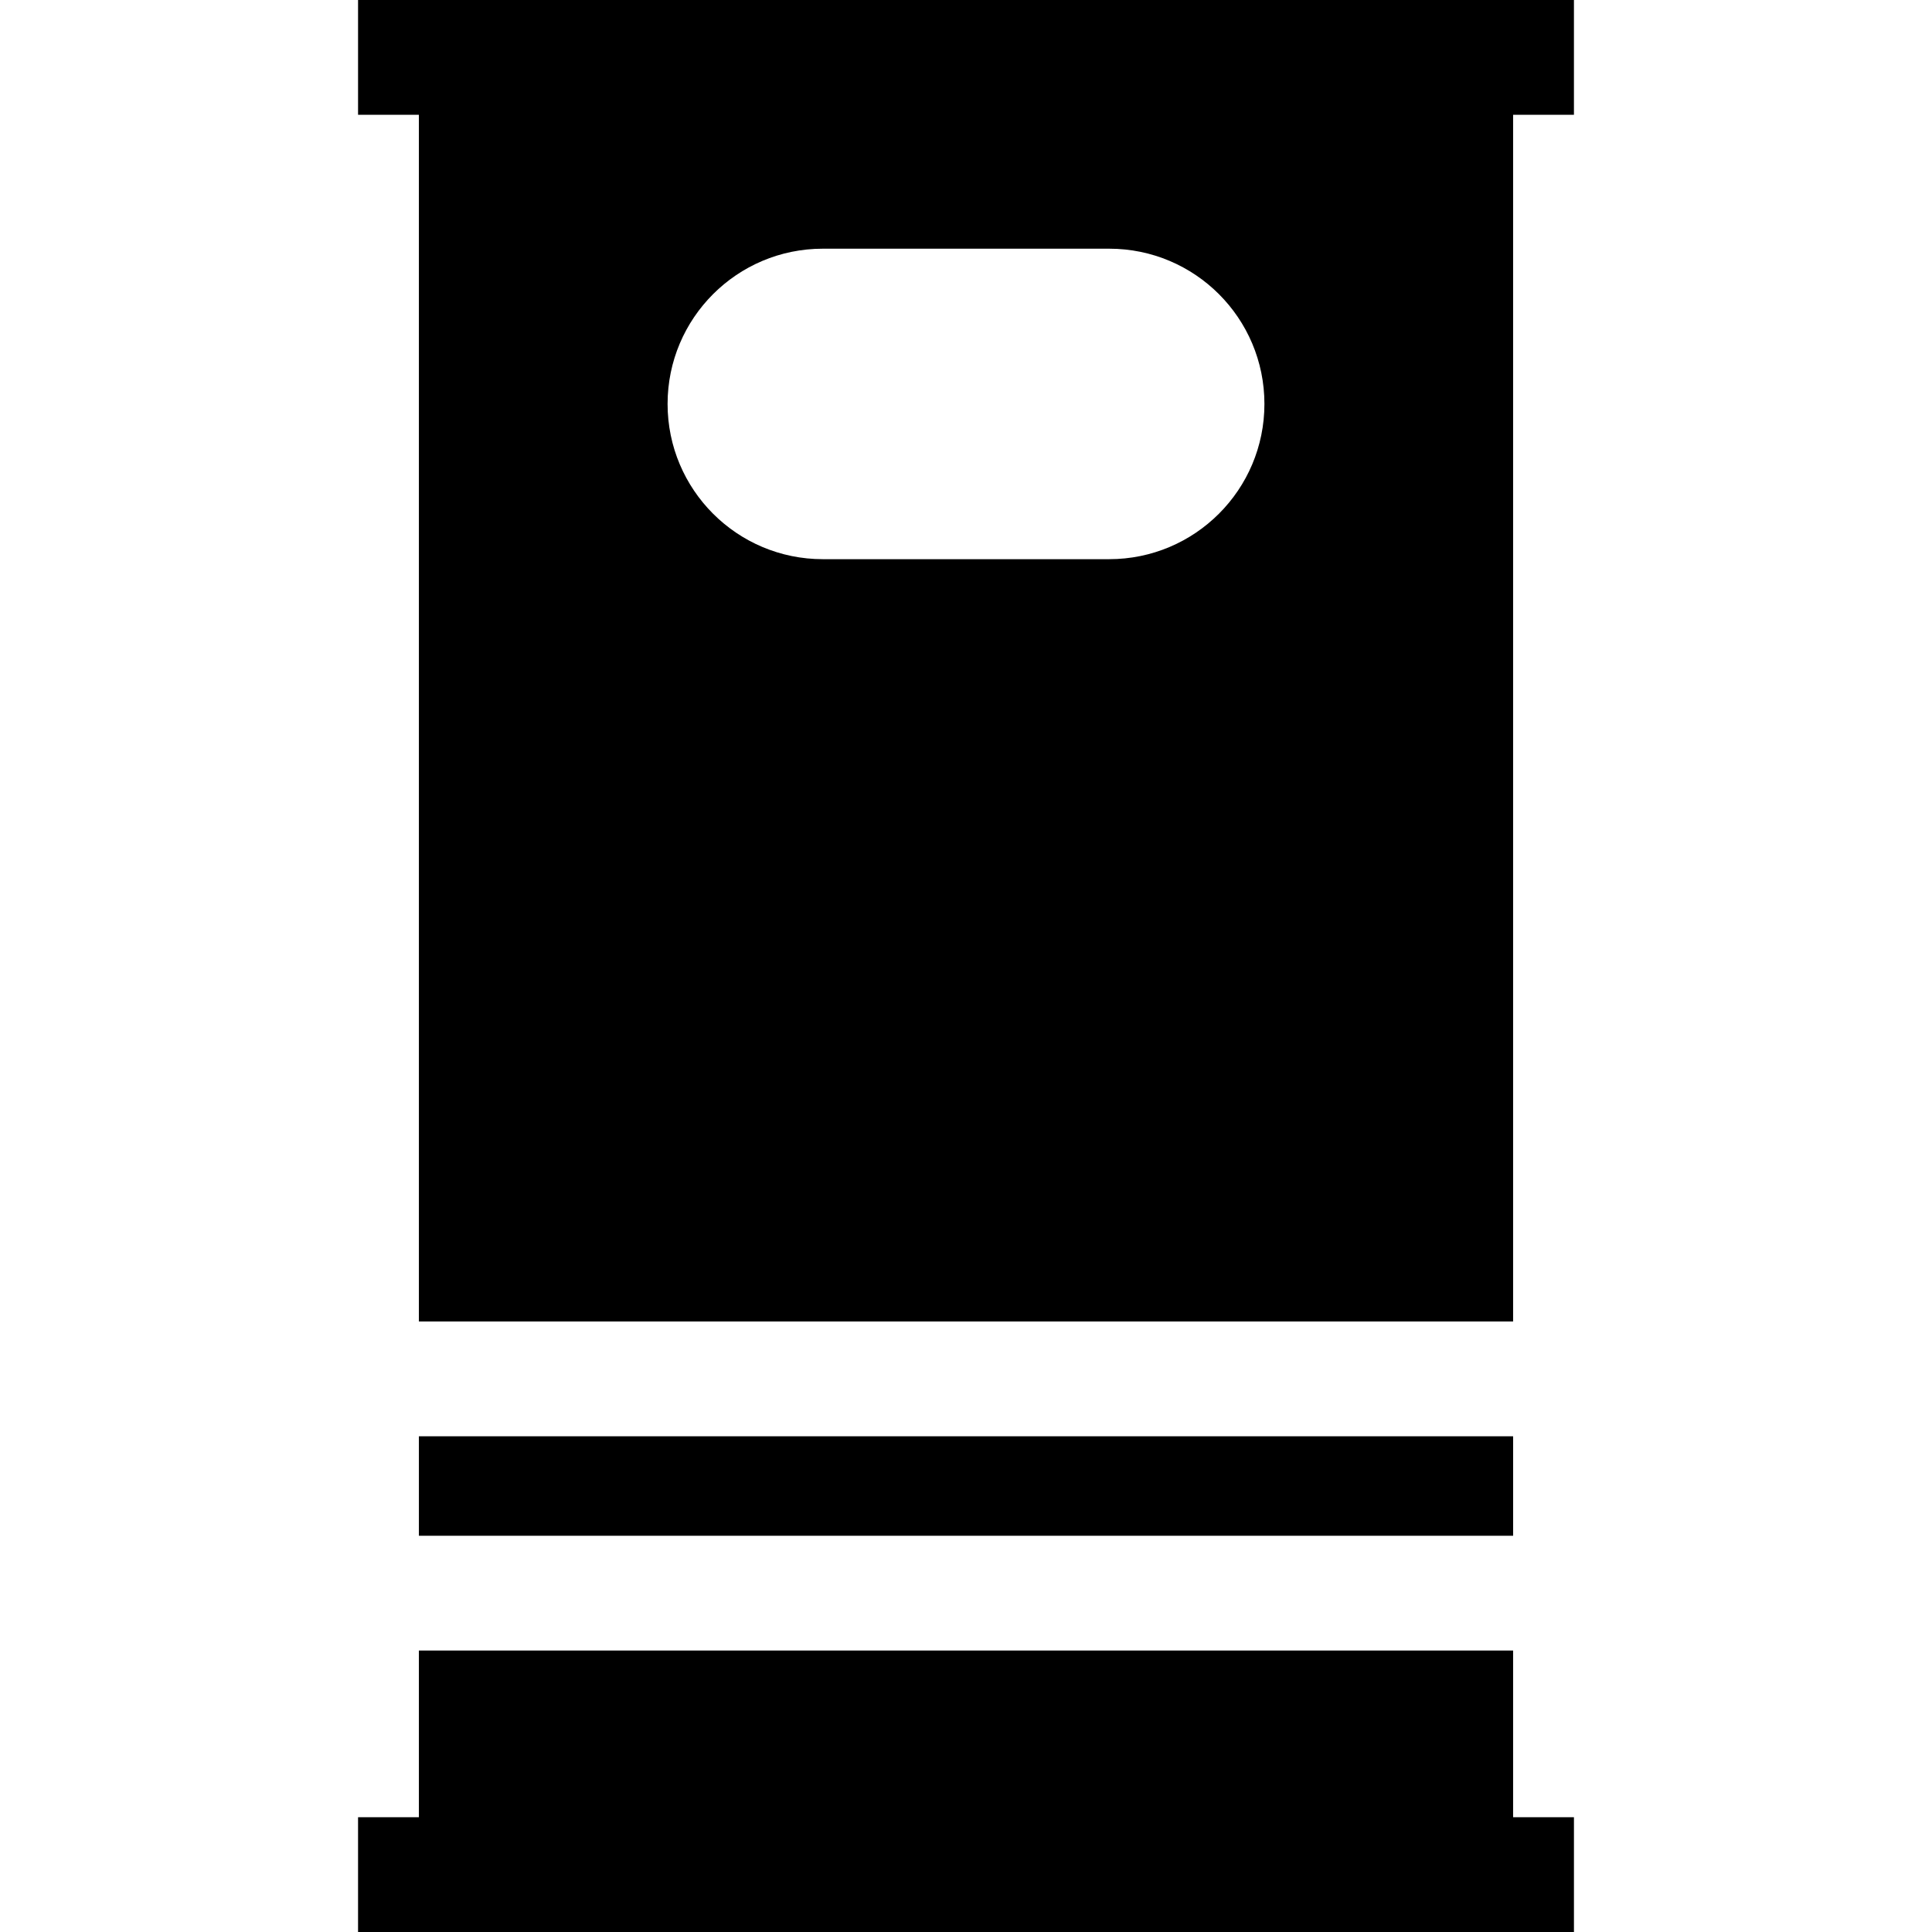 <?xml version="1.0" encoding="iso-8859-1"?>
<!-- Uploaded to: SVG Repo, www.svgrepo.com, Generator: SVG Repo Mixer Tools -->
<svg fill="#000000" version="1.1" id="Layer_1" xmlns="http://www.w3.org/2000/svg" xmlns:xlink="http://www.w3.org/1999/xlink" 
	 viewBox="0 0 512 512" xml:space="preserve">
<g>
	<g>
		<rect x="111.013" y="380.631" width="289.978" height="26.362"/>
	</g>
</g>
<g>
	<g>
		<path d="M400.989,0H111.011H94.889v30.417h16.122V350.21h289.978V30.417h16.122V0H400.989z M293.944,148.188h-75.886
			c-22.722,0-41.141-18.42-41.141-41.141c0-22.722,18.42-41.141,41.141-41.141h75.886c22.722-0.001,41.141,18.419,41.141,41.141
			C335.085,129.768,316.665,148.188,293.944,148.188z"/>
	</g>
</g>
<g>
	<g>
		<polygon points="400.989,481.583 400.989,437.406 111.011,437.406 111.011,481.583 94.889,481.583 94.889,512 111.011,512 
			400.989,512 417.111,512 417.111,481.583 		"/>
	</g>
</g>
</svg>